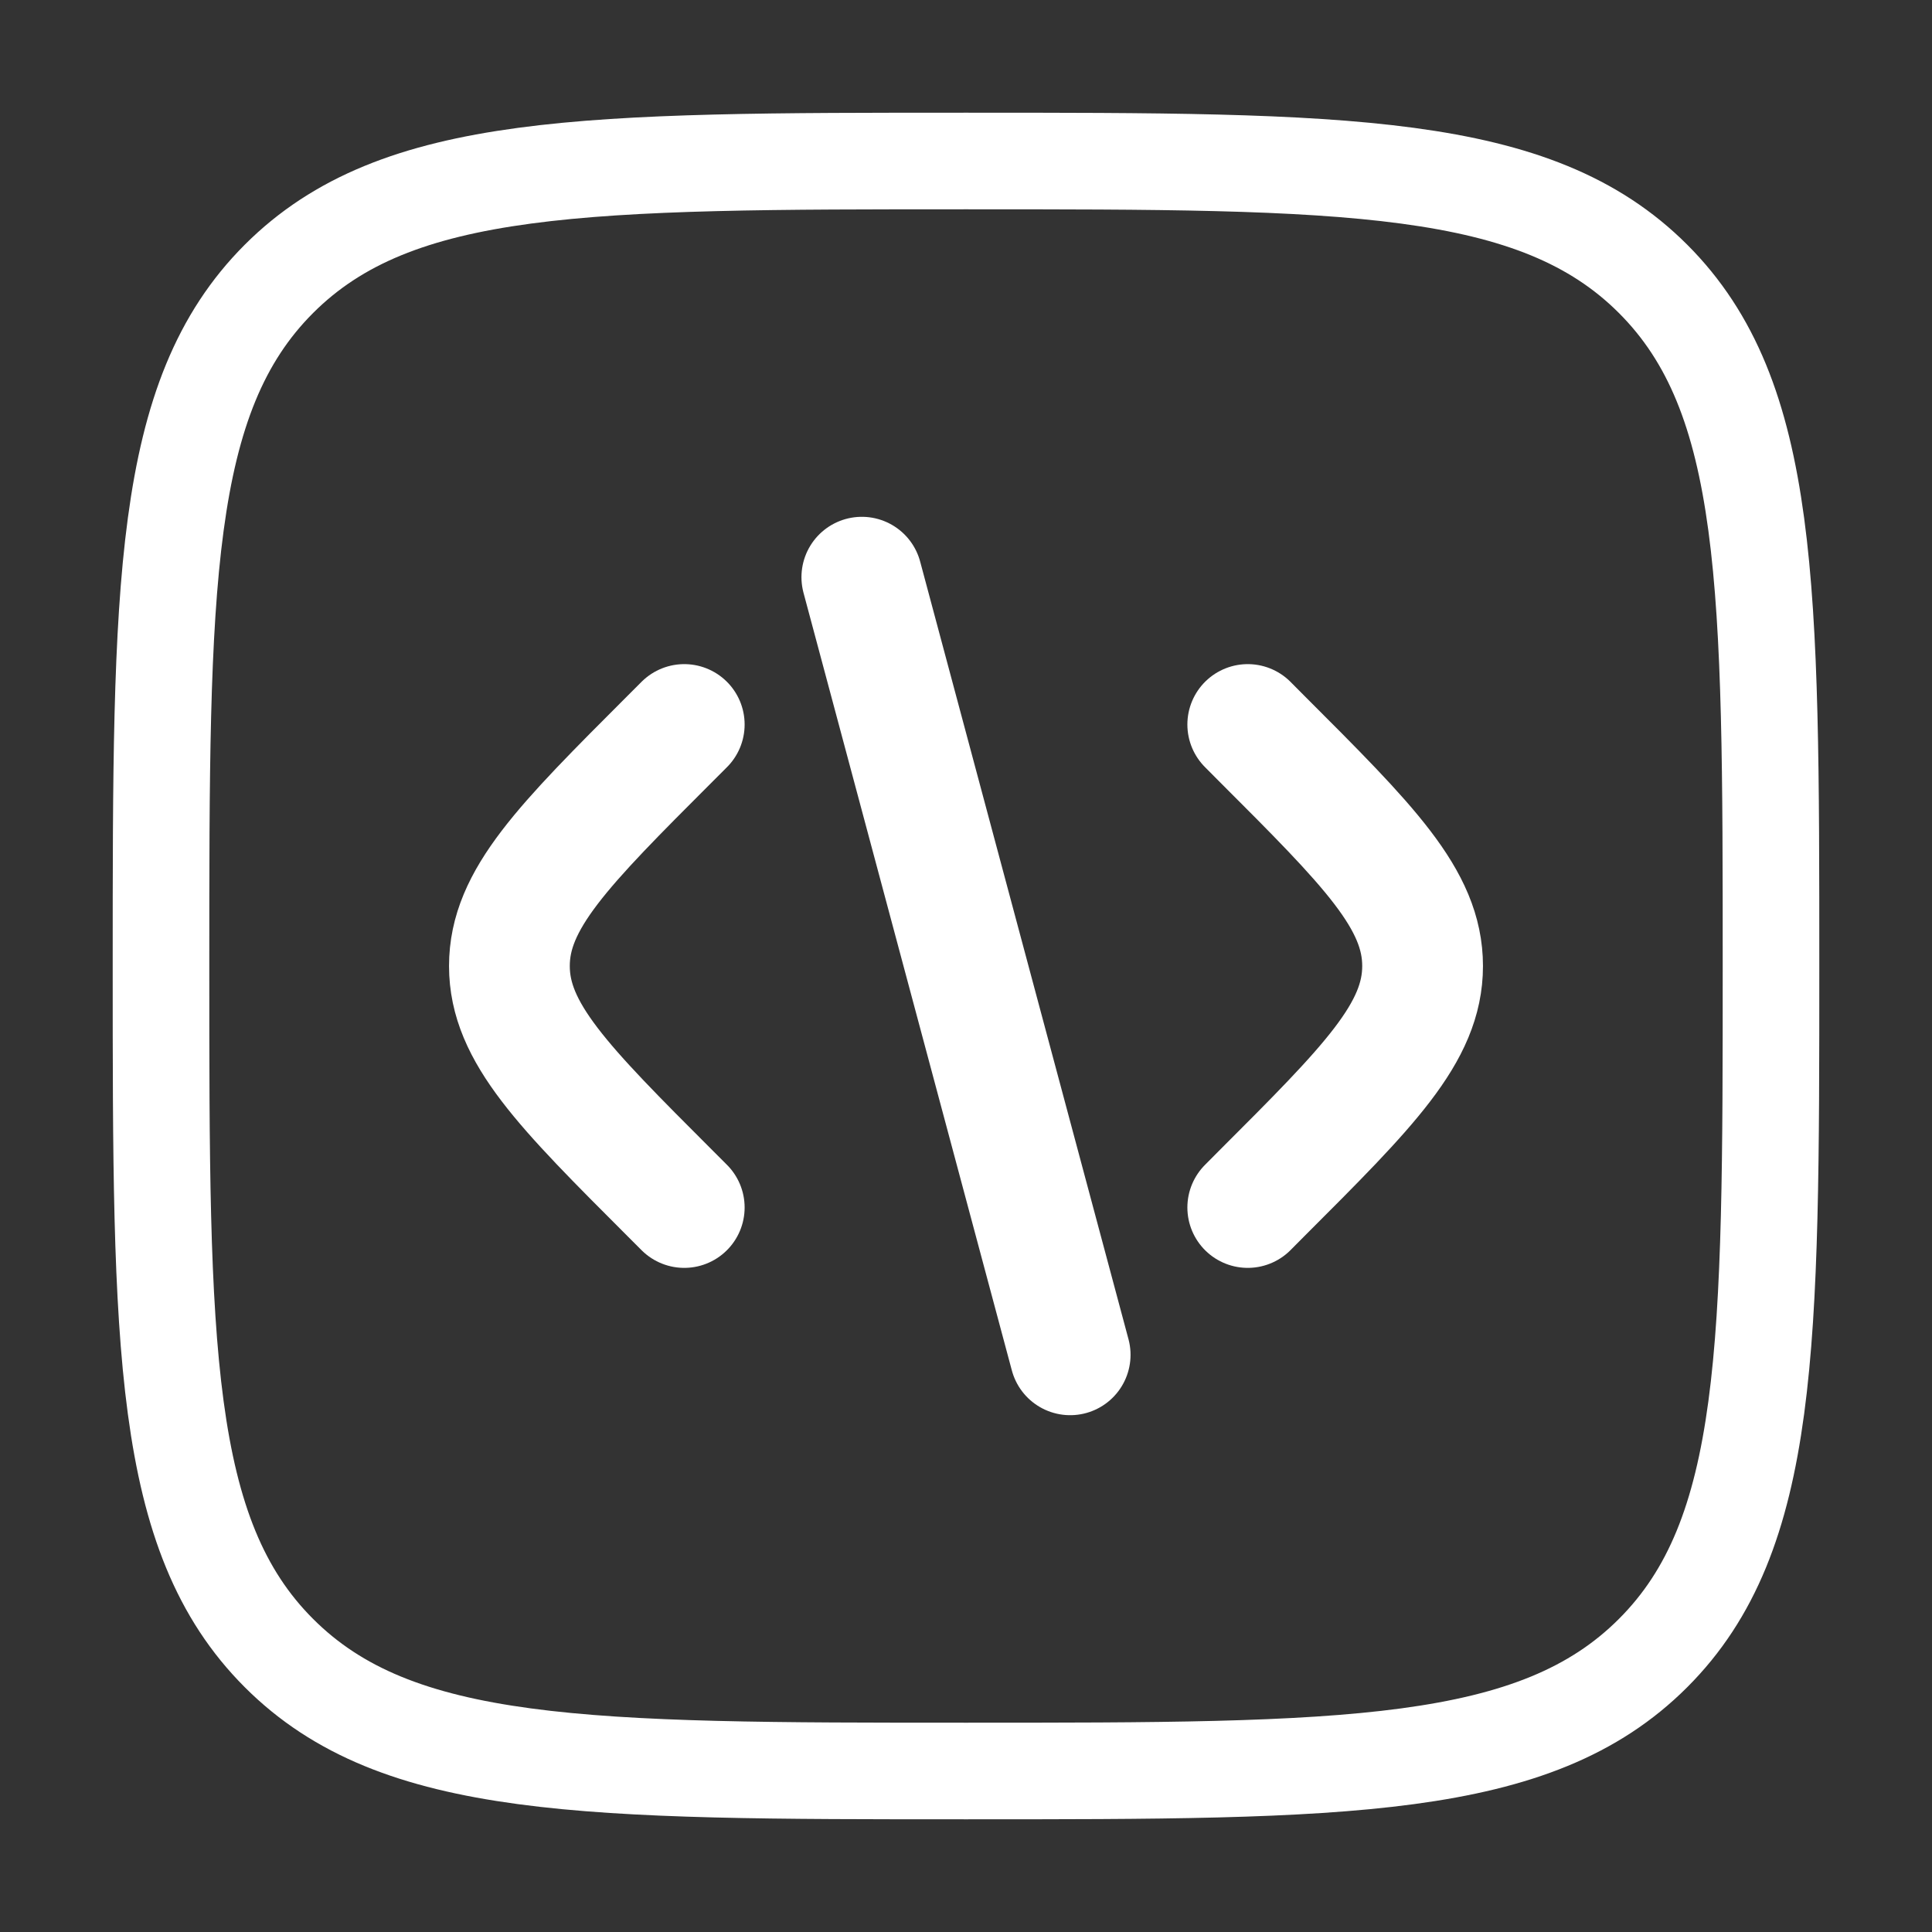 <svg width="24" height="24" viewBox="0 0 24 24" fill="none" xmlns="http://www.w3.org/2000/svg">
<rect x="0" y="0" width="24" height="24" fill="#333333" stroke="none"/>
<path d="M8.5 9L8.328 9.172C6.995 10.505 6.328 11.172 6.328 12C6.328 12.828 6.995 13.495 8.328 14.828L8.5 15" stroke="white" stroke-width="1.5" stroke-linecap="round"/>
<path d="M10.706 7.17L12 12L13.294 16.83" stroke="white" stroke-width="1.5" stroke-linecap="round"/>
<path d="M15.5 9L15.671 9.172C17.005 10.505 17.672 11.172 17.672 12C17.672 12.828 17.005 13.495 15.671 14.828L15.5 15" stroke="white" stroke-width="1.5" stroke-linecap="round"/>
<path d="M22 12C22 7.286 22 4.929 20.535 3.464C19.071 2 16.714 2 12 2C7.286 2 4.929 2 3.465 3.464C2 4.929 2 7.286 2 12C2 16.714 2 19.071 3.465 20.535C4.929 22 7.286 22 12 22C16.714 22 19.071 22 20.535 20.535C22 19.071 22 16.714 22 12Z" stroke="white" stroke-width="1.2"/>
</svg>
